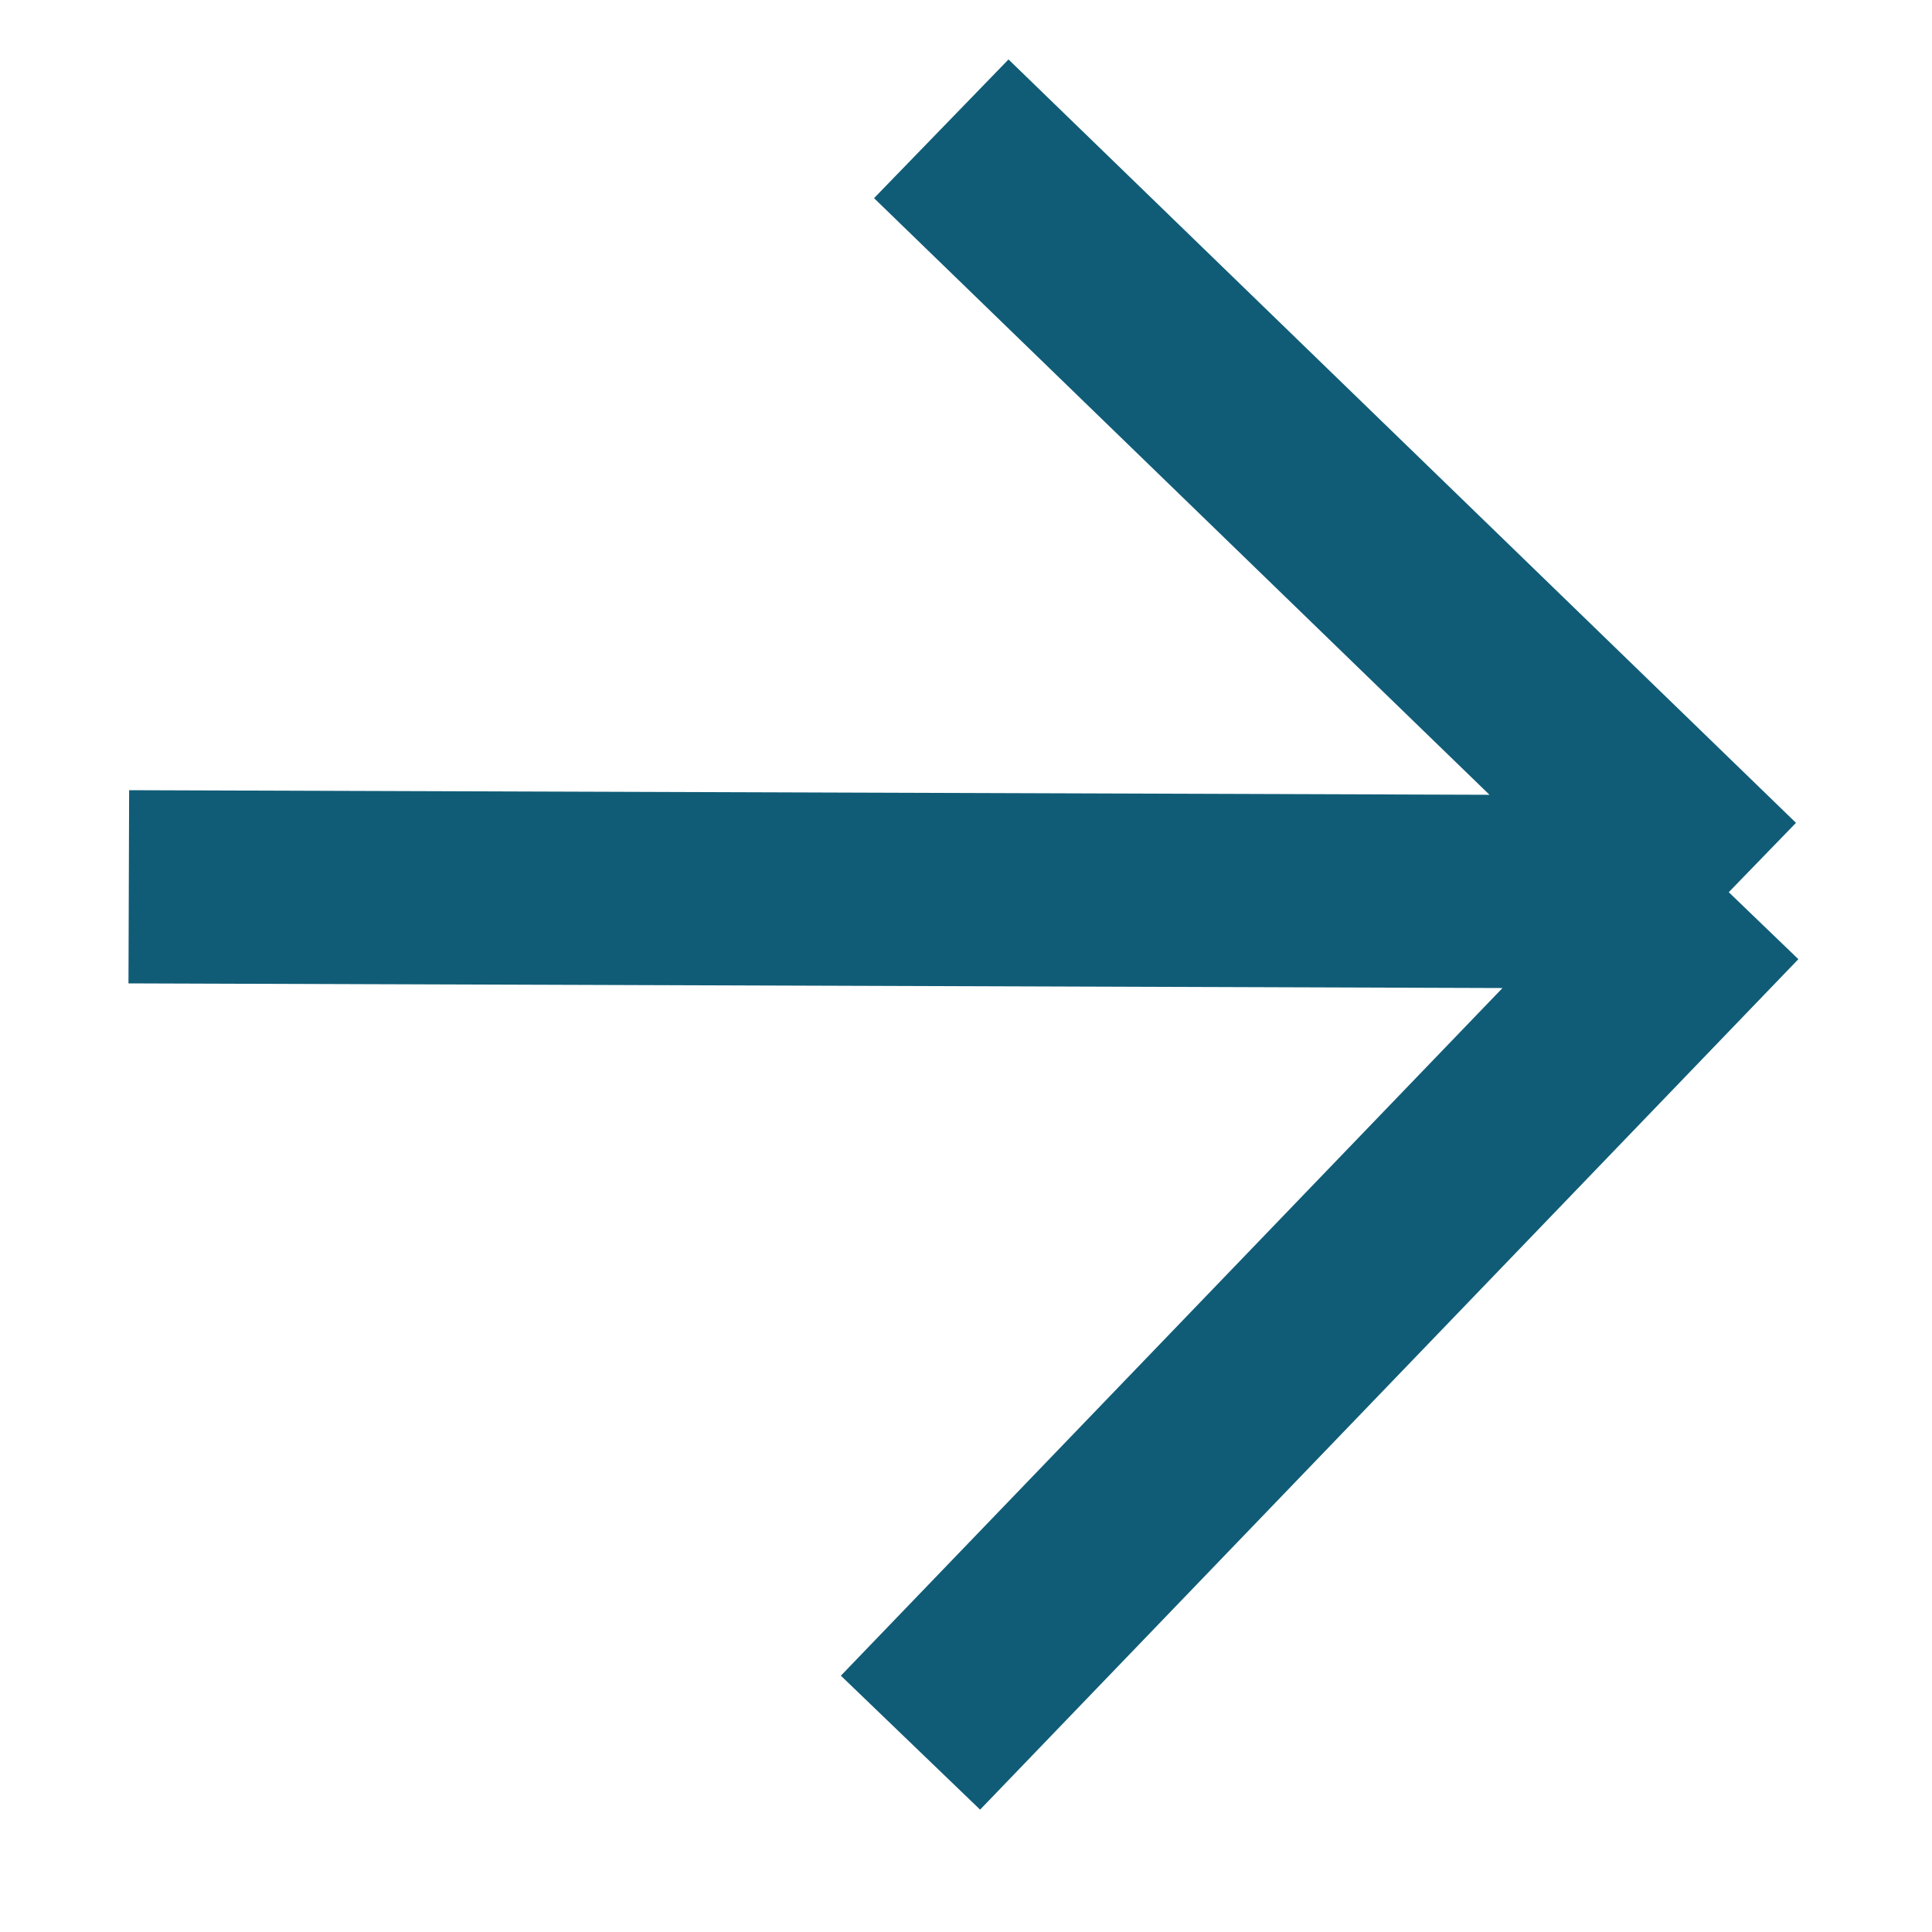 <svg width="15" height="15" viewBox="0 0 15 15" fill="none" xmlns="http://www.w3.org/2000/svg">
<g clip-path="url(#clip0_1952_30)">
<path d="M7.308 1L13.422 6.927M13.422 6.927L7.069 13.53M13.422 6.927L1 6.885" stroke="#105C77" stroke-width="1.5"/>
</g>
<defs>
<clipPath id="clip0_1952_30">
<rect width="15" height="15" fill="white"/>
</clipPath>
</defs>
</svg>
